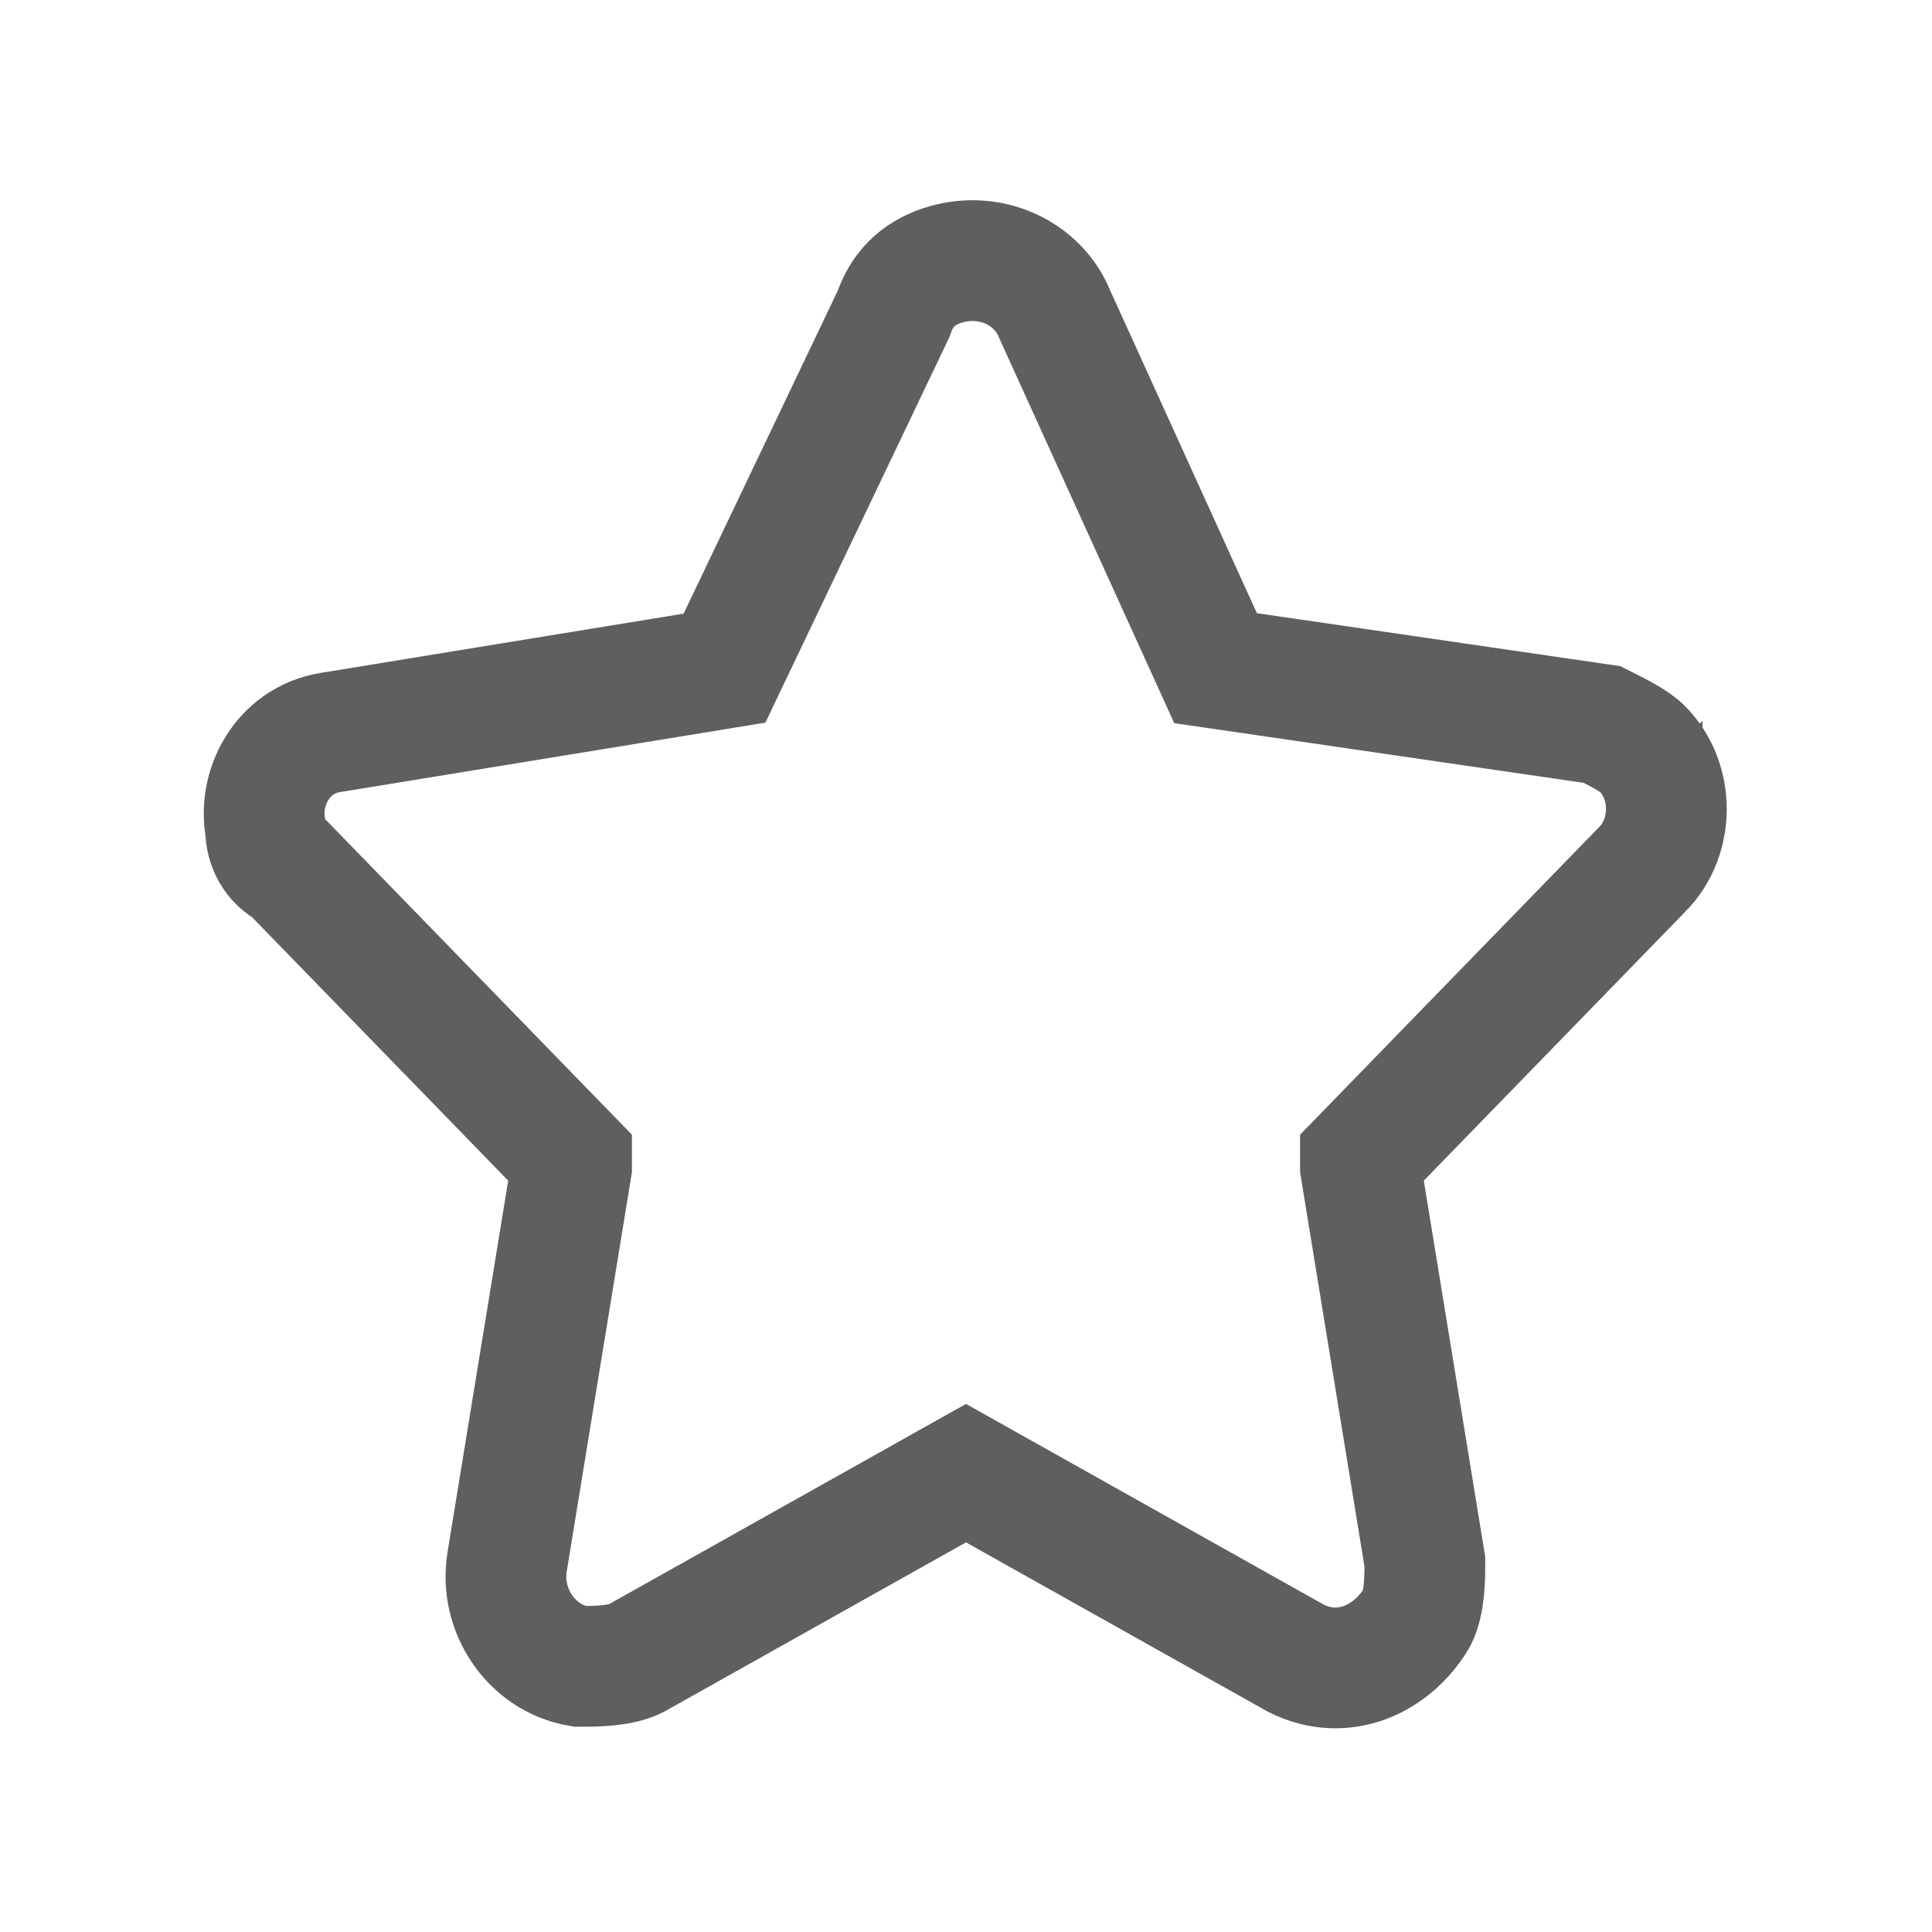 <svg xmlns="http://www.w3.org/2000/svg" viewBox="0 0 24 24" height="24">
    <path fill="none" stroke="#5F5F5F" stroke-width="1.5" d="M20.4 10.8c.4-.4.4-1.1 0-1.5-.1-.1-.3-.2-.5-.3l-4.8-.7-2-4.4c-.2-.5-.8-.8-1.4-.6-.3.1-.5.3-.6.6L9 8.3l-4.9.8c-.6.1-.9.7-.8 1.2 0 .2.1.4.3.5l3.5 3.6v.1l-.8 4.9c-.1.6.3 1.2.9 1.3.2 0 .5 0 .7-.1l4.1-2.3 4.1 2.3c.6.3 1.2 0 1.5-.5.1-.2.1-.5.1-.7l-.8-4.9v-.1l3.5-3.6z"> </path>
</svg>
